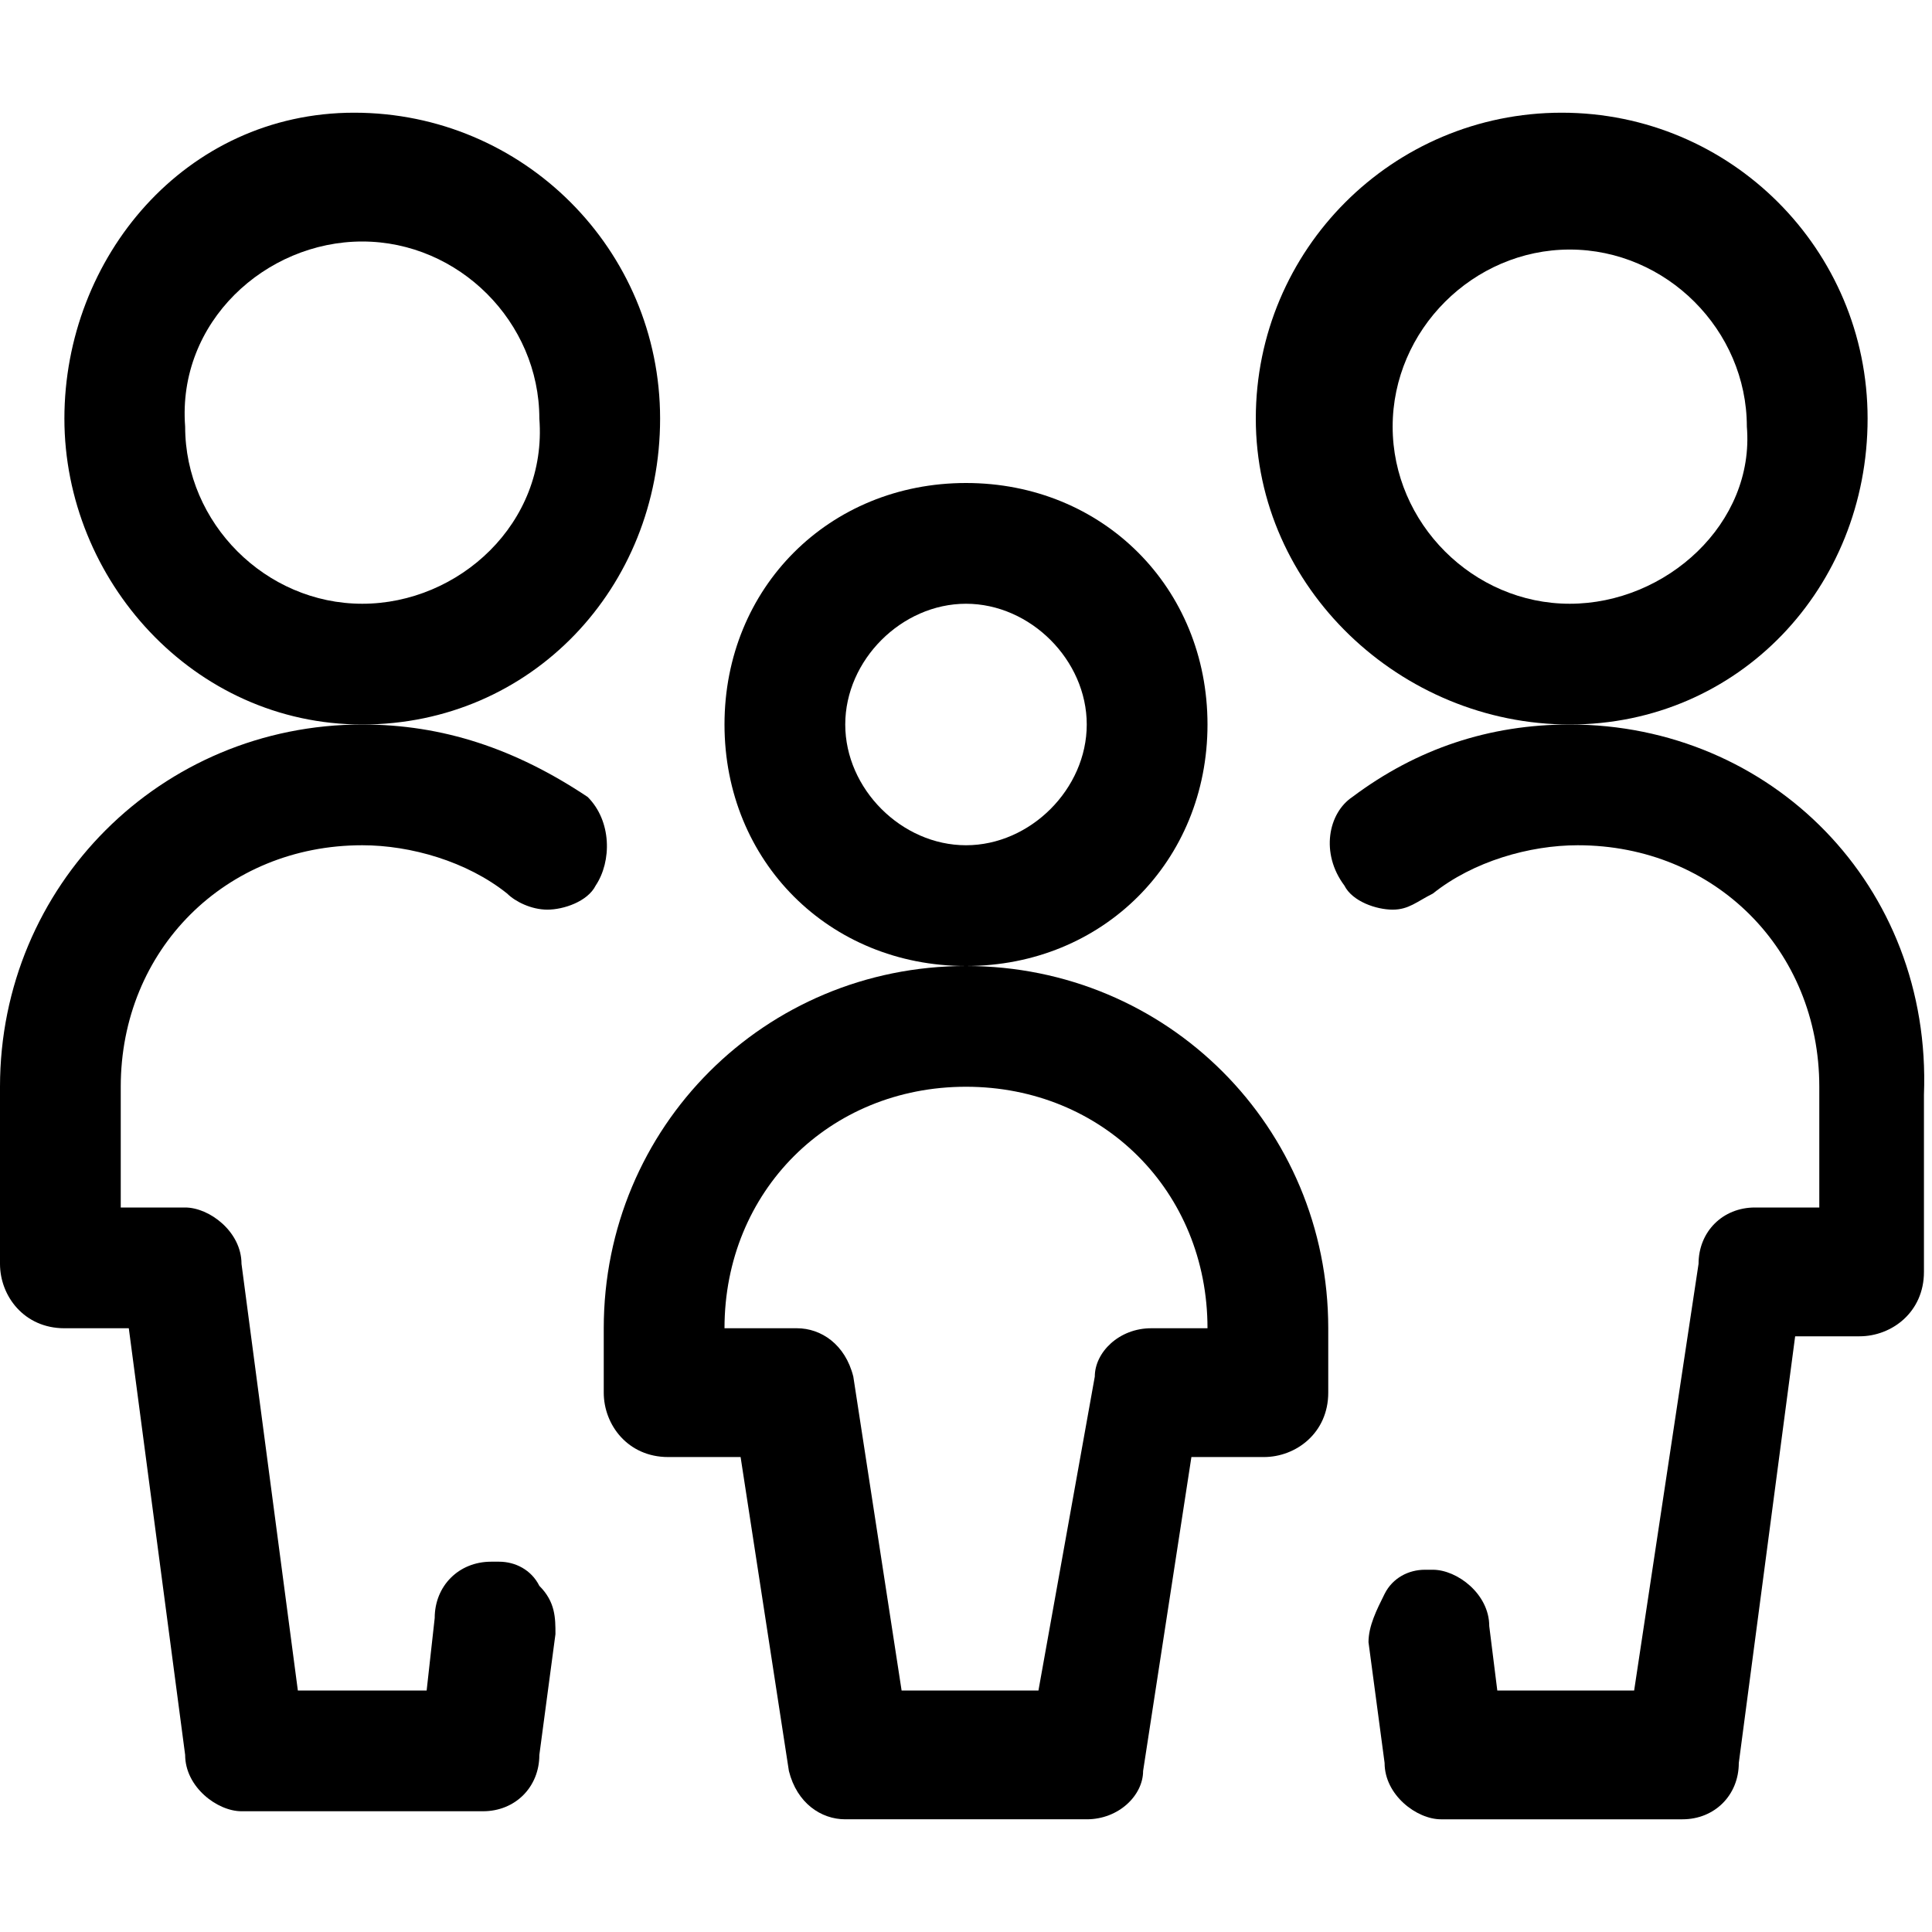 <?xml version="1.0" encoding="utf-8"?>
<!-- Generator: Adobe Illustrator 23.0.1, SVG Export Plug-In . SVG Version: 6.00 Build 0)  -->
<svg version="1.1" id="Layer_1" xmlns="http://www.w3.org/2000/svg" xmlns:xlink="http://www.w3.org/1999/xlink" x="0px" y="0px"
	 viewBox="0 0 24 24" style="enable-background:new 0 0 24 24;" xml:space="preserve">
<title>family-child</title>
<g>
	<path d="M23.2,5.2c0-2.1-1.7-3.8-3.8-3.8s-3.8,1.7-3.8,3.8S17.4,9,19.5,9S23.2,7.3,23.2,5.2z M19.5,7.5c-1.2,0-2.2-1-2.2-2.2
		c0-1.2,1-2.2,2.2-2.2s2.2,1,2.2,2.2C21.8,6.5,20.7,7.5,19.5,7.5z"/>
	<path d="M19.5,9c-1,0-1.9,0.3-2.7,0.9c-0.3,0.2-0.4,0.7-0.1,1.1c0.1,0.2,0.4,0.3,0.6,0.3c0.2,0,0.3-0.1,0.5-0.2
		c0.5-0.4,1.2-0.6,1.8-0.6c1.7,0,3,1.3,3,3V15h-0.8c-0.4,0-0.7,0.3-0.7,0.7L20.3,21h-1.7l-0.1-0.8c0-0.4-0.4-0.7-0.7-0.7
		c0,0-0.1,0-0.1,0c-0.2,0-0.4,0.1-0.5,0.3c-0.1,0.2-0.2,0.4-0.2,0.6l0.2,1.5c0,0.4,0.4,0.7,0.7,0.7h3c0.4,0,0.7-0.3,0.7-0.7l0.7-5.3
		h0.8c0.4,0,0.8-0.3,0.8-0.8v-2.2C24,11,22,9,19.5,9z"/>
	<path d="M8.2,5.2c0-2.1-1.7-3.8-3.8-3.8S0.8,3.2,0.8,5.2S2.4,9,4.5,9S8.2,7.3,8.2,5.2z M4.5,7.5c-1.2,0-2.2-1-2.2-2.2
		C2.2,4,3.3,3,4.5,3s2.2,1,2.2,2.2C6.8,6.5,5.7,7.5,4.5,7.5z"/>
	<path d="M4.5,9C2,9,0,11,0,13.5v2.2c0,0.4,0.3,0.8,0.8,0.8h0.8l0.7,5.3c0,0.4,0.4,0.7,0.7,0.7h3c0.4,0,0.7-0.3,0.7-0.7l0.2-1.5
		c0-0.2,0-0.4-0.2-0.6c-0.1-0.2-0.3-0.3-0.5-0.3c0,0-0.1,0-0.1,0c-0.4,0-0.7,0.3-0.7,0.7L5.3,21H3.7L3,15.7c0-0.4-0.4-0.7-0.7-0.7
		H1.5v-1.5c0-1.7,1.3-3,3-3c0.6,0,1.3,0.2,1.8,0.6c0.1,0.1,0.3,0.2,0.5,0.2c0.2,0,0.5-0.1,0.6-0.3c0.2-0.3,0.2-0.8-0.1-1.1
		C6.4,9.3,5.5,9,4.5,9z"/>
	<path d="M15,9c0-1.7-1.3-3-3-3S9,7.3,9,9s1.3,3,3,3S15,10.7,15,9z M12,10.5c-0.8,0-1.5-0.7-1.5-1.5c0-0.8,0.7-1.5,1.5-1.5
		s1.5,0.7,1.5,1.5C13.5,9.8,12.8,10.5,12,10.5z"/>
	<path d="M12,12c-2.5,0-4.5,2-4.5,4.5v0.8c0,0.4,0.3,0.8,0.8,0.8h0.9l0.6,3.9c0.1,0.4,0.4,0.6,0.7,0.6h3c0.4,0,0.7-0.3,0.7-0.6
		l0.6-3.9h0.9c0.4,0,0.8-0.3,0.8-0.8v-0.8C16.5,14,14.5,12,12,12z M14.3,16.5c-0.4,0-0.7,0.3-0.7,0.6L12.9,21h-1.7l-0.6-3.9
		c-0.1-0.4-0.4-0.6-0.7-0.6H9c0-1.7,1.3-3,3-3s3,1.3,3,3H14.3z"/>
</g>
</svg>
